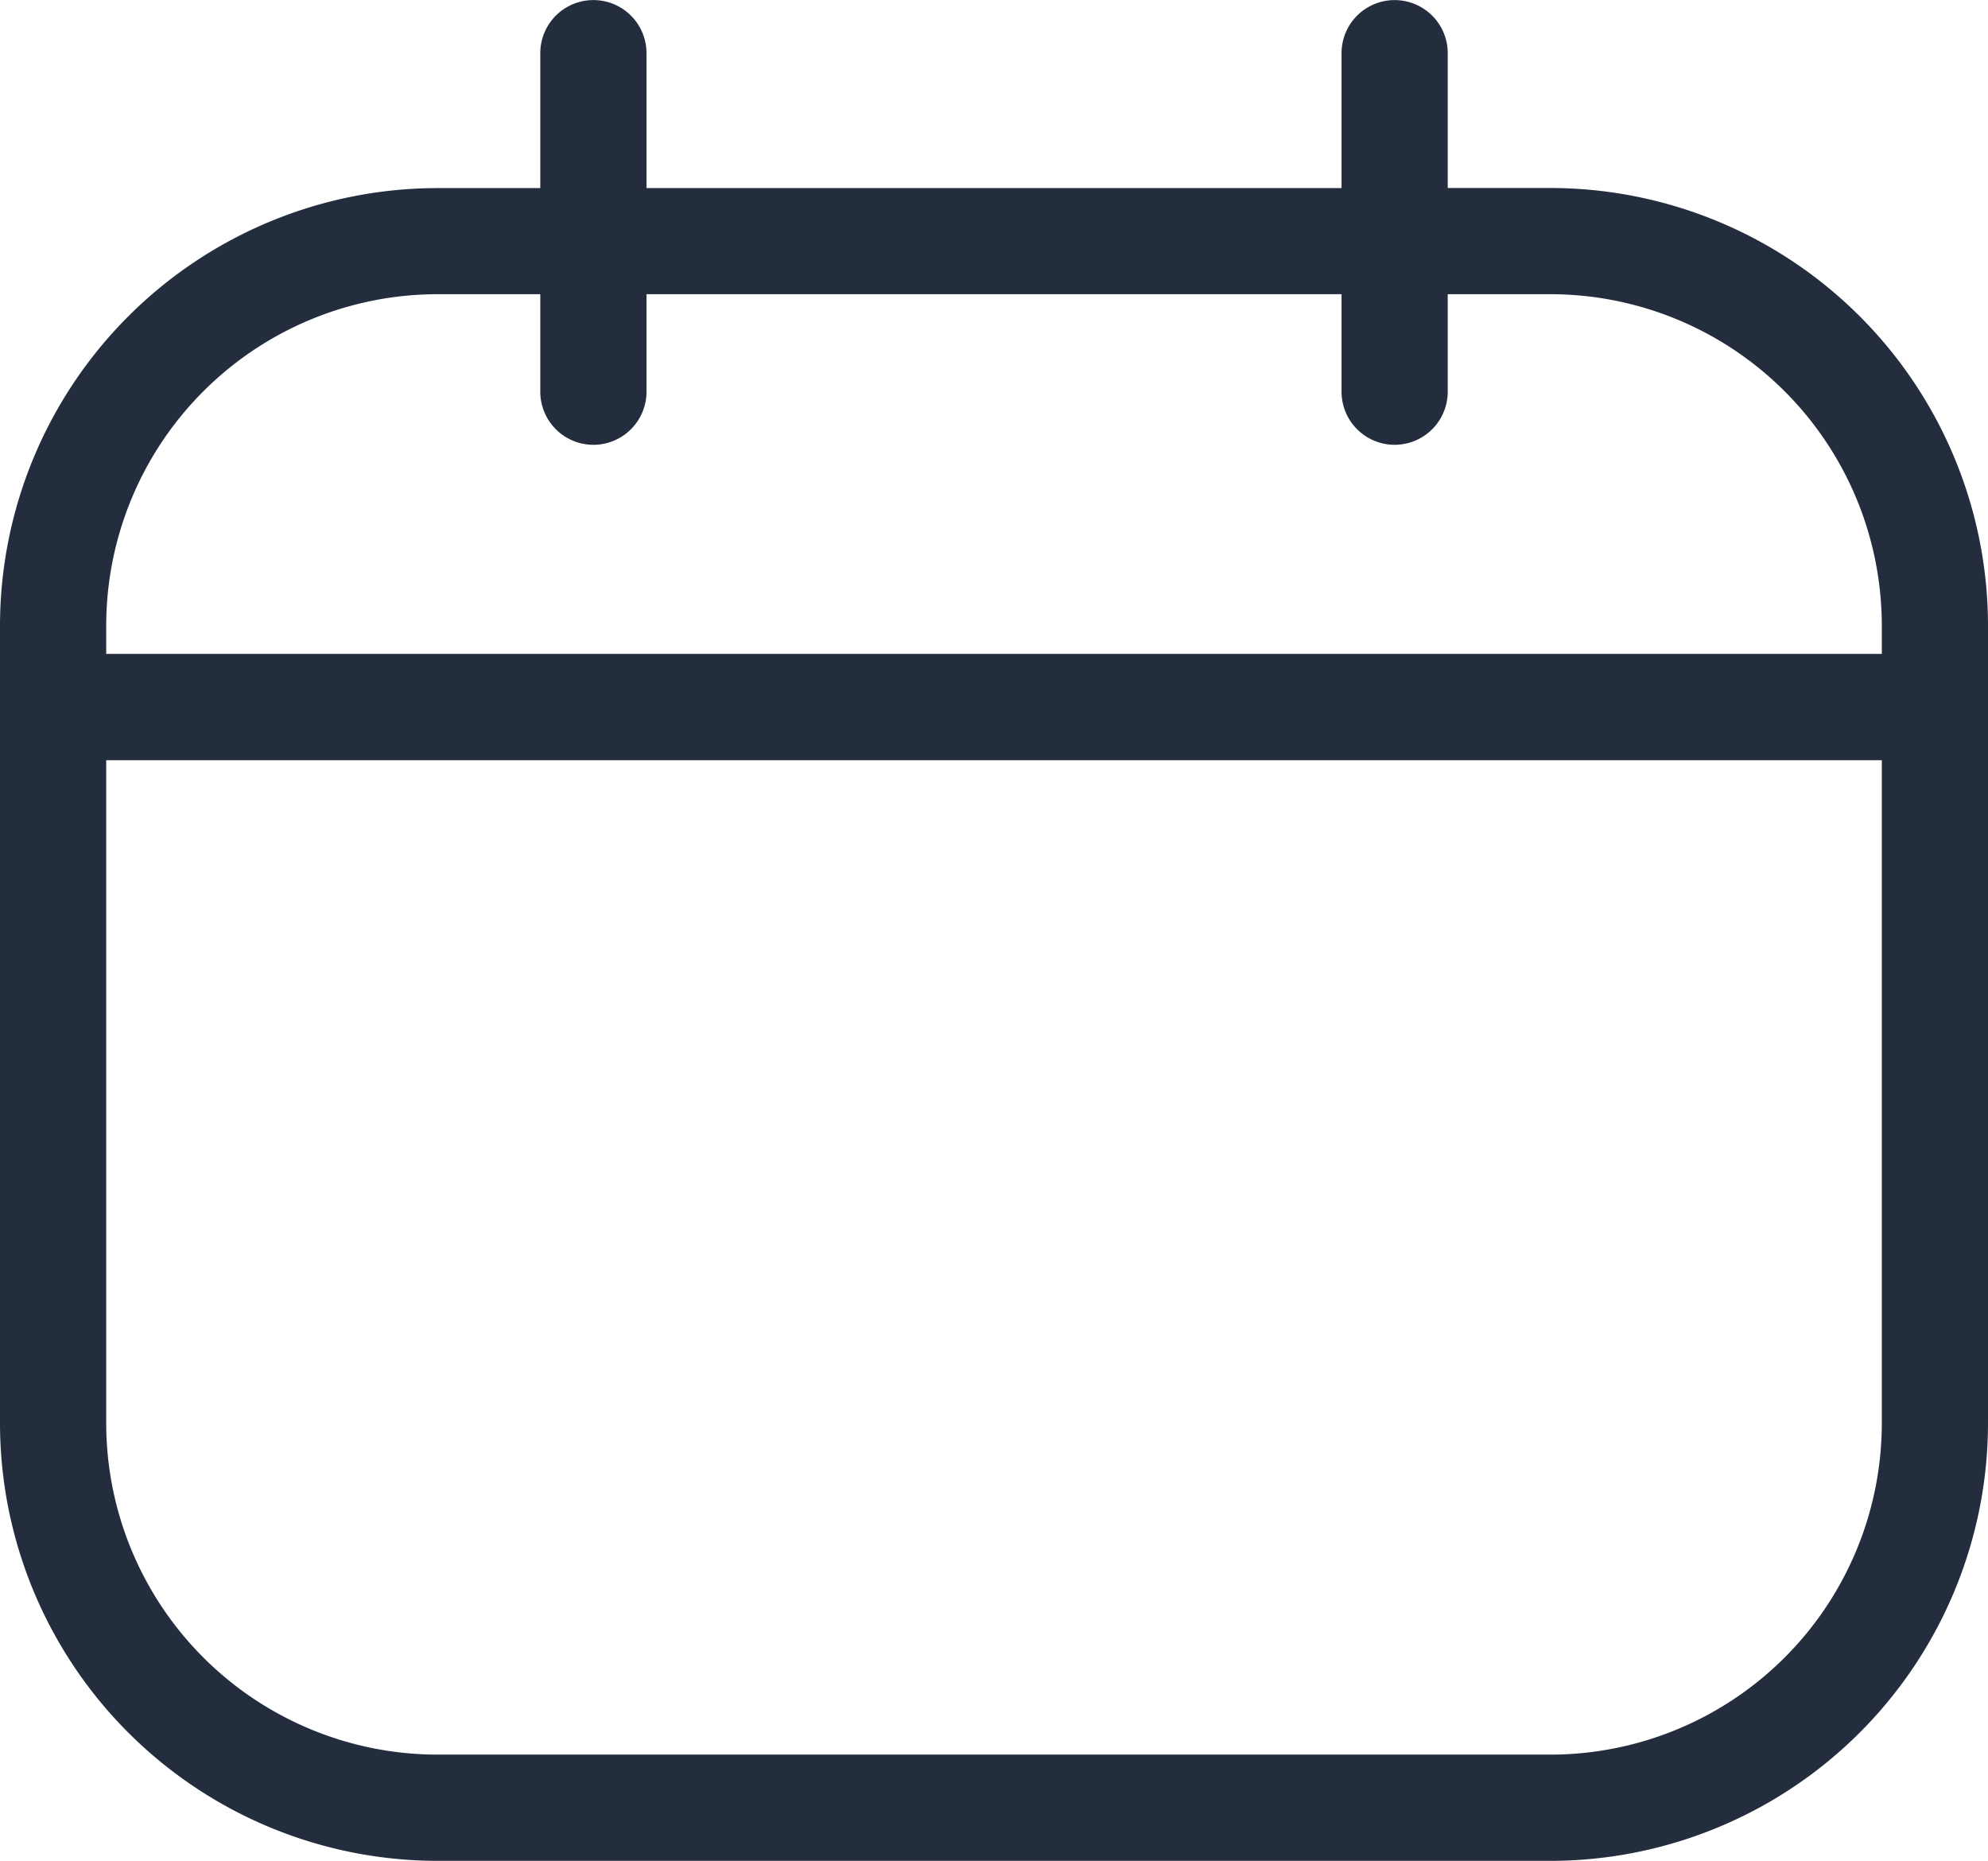 <svg xmlns="http://www.w3.org/2000/svg" width="90.836" height="85.015" viewBox="0 0 90.836 85.015">
  <path id="パス_75495" data-name="パス 75495" d="M2160.134,213.459h-4.7V207.3a2.426,2.426,0,0,0-4.852,0v6.163h-31.758V207.3a2.426,2.426,0,0,0-4.853,0v6.163h-4.7a20.009,20.009,0,0,0-19.987,19.987V269.9a20.009,20.009,0,0,0,19.987,19.986h50.863A20.009,20.009,0,0,0,2180.12,269.9V233.446A20.009,20.009,0,0,0,2160.134,213.459Zm-50.863,4.852h4.7v4.454a2.426,2.426,0,0,0,4.853,0v-4.454h31.758v4.454a2.426,2.426,0,0,0,4.852,0v-4.454h4.7a15.151,15.151,0,0,1,15.134,15.134v1.3h-81.131v-1.3A15.151,15.151,0,0,1,2109.271,218.311Zm50.863,66.721h-50.863a15.151,15.151,0,0,1-15.134-15.134V239.6h81.131v30.3A15.151,15.151,0,0,1,2160.134,285.032Z" transform="translate(-2089.284 -204.87)" fill="#232d3e"/>
</svg>
